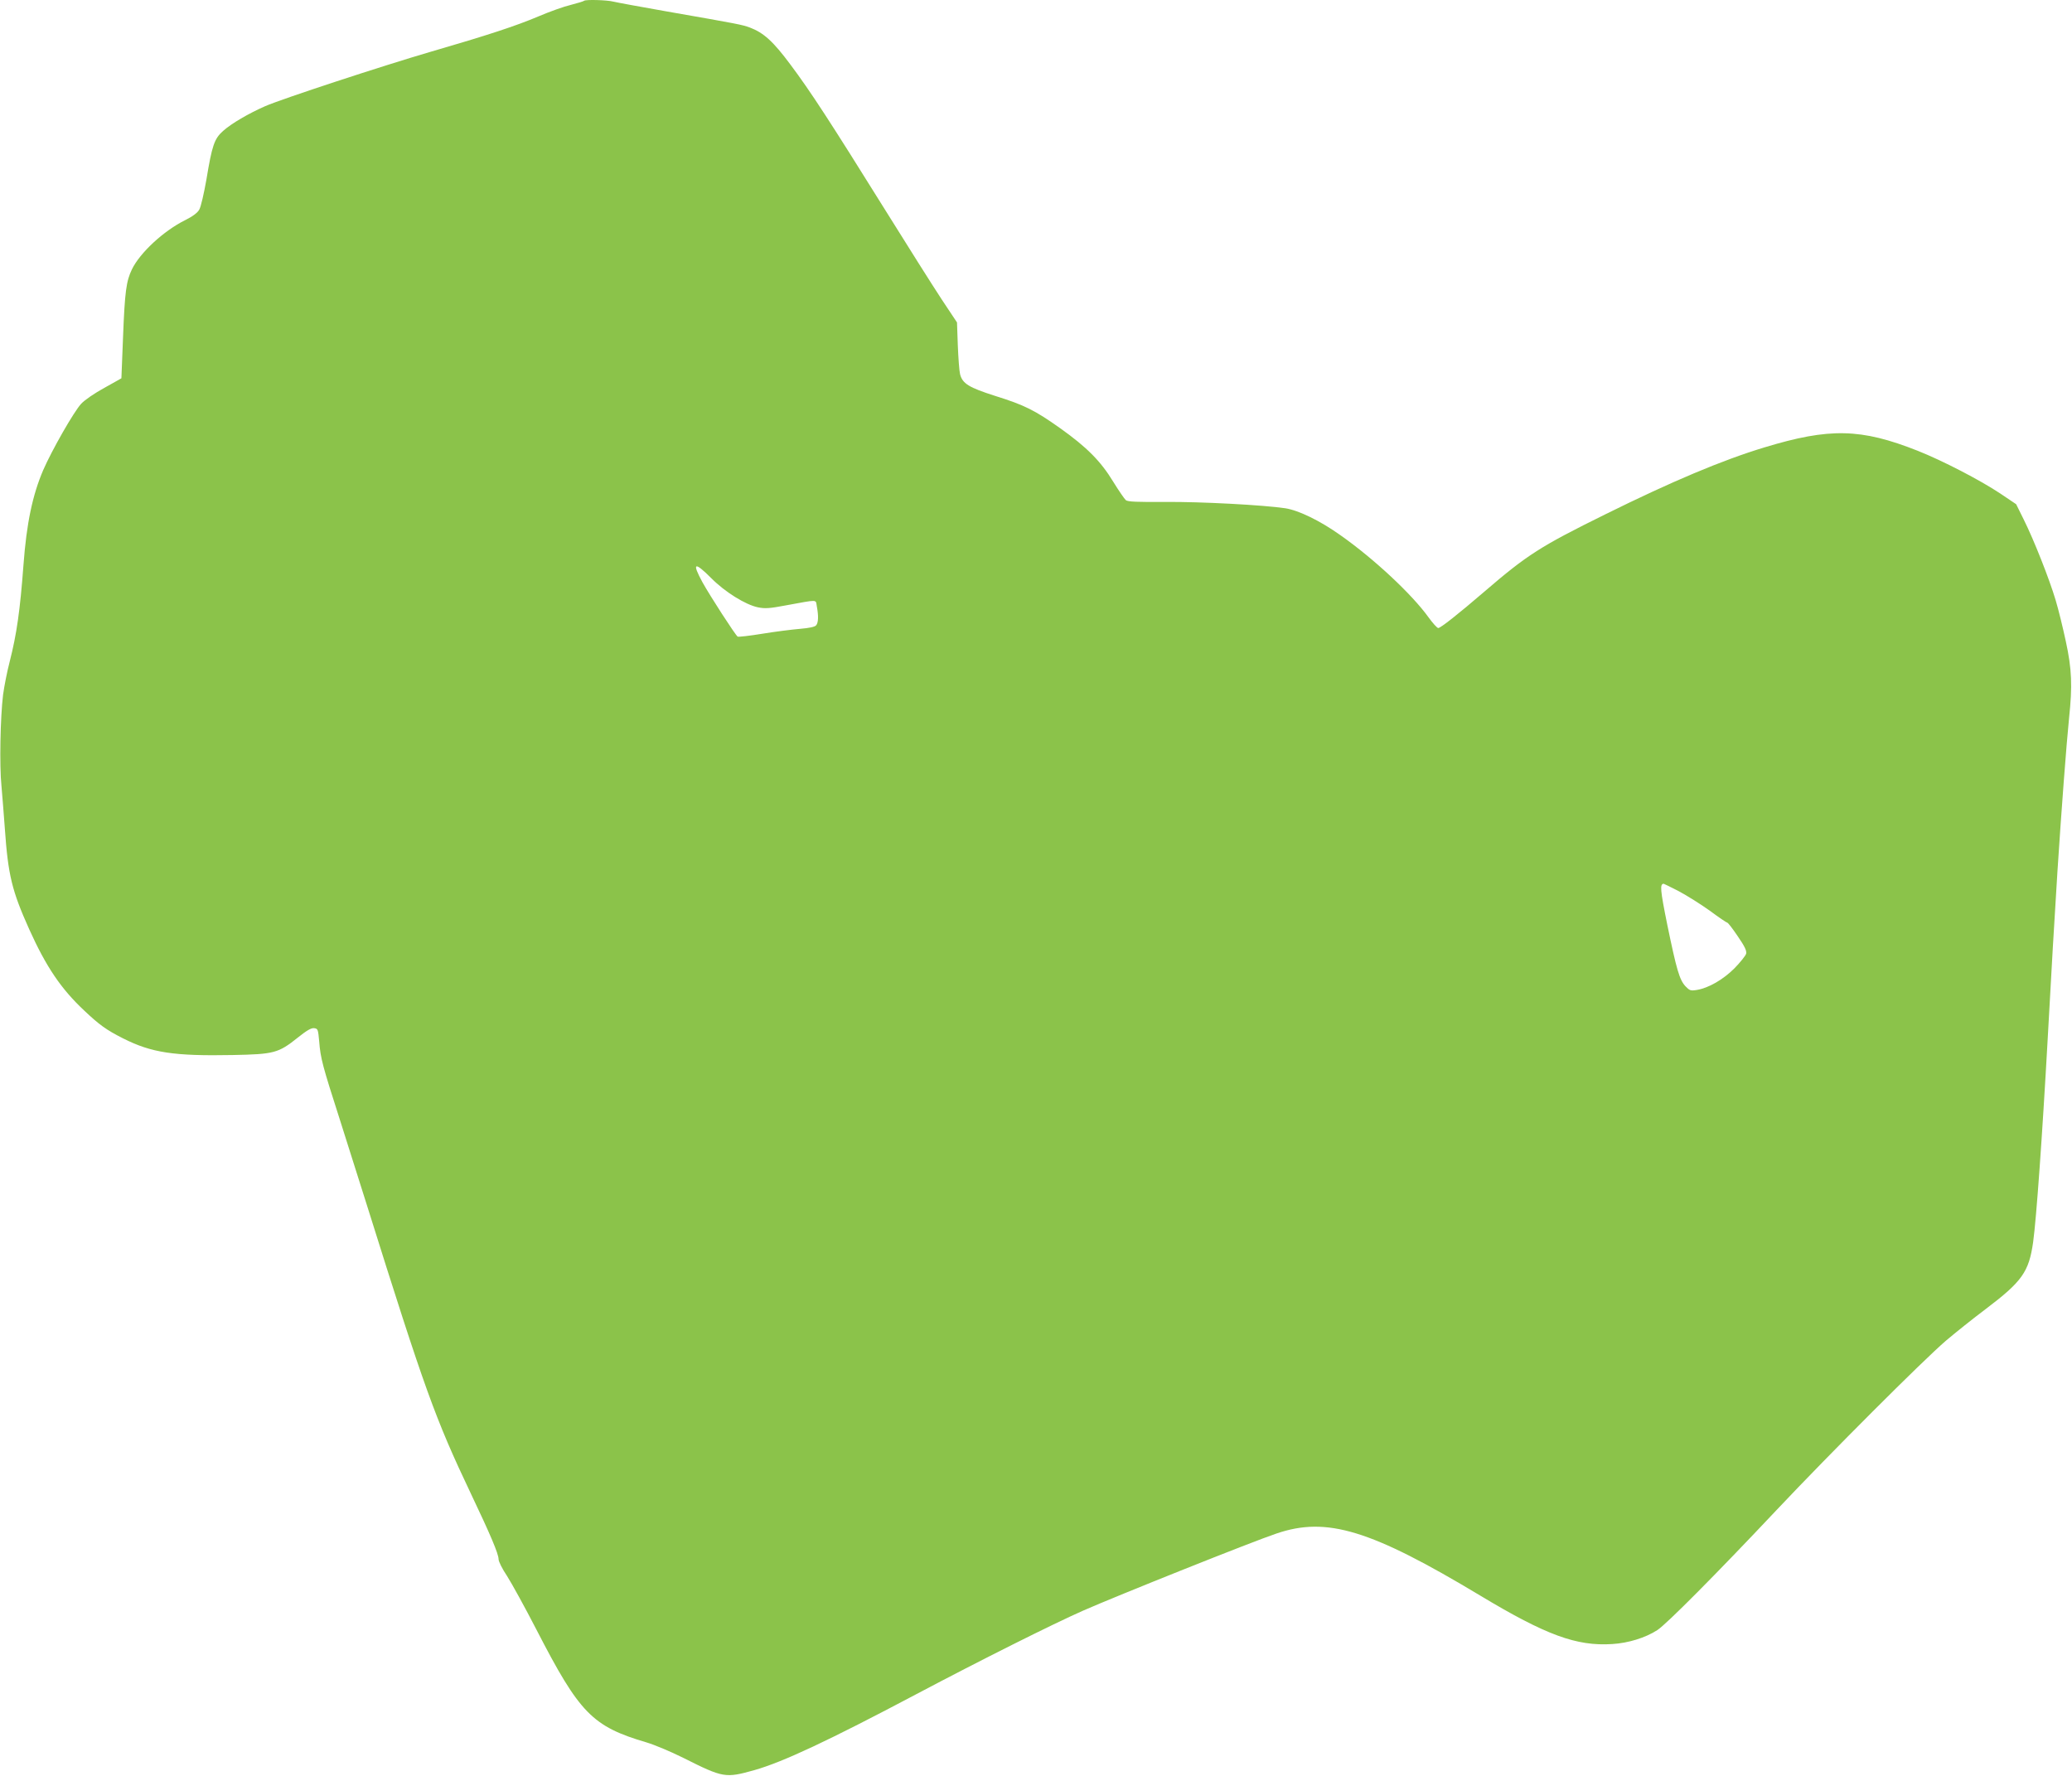 <?xml version="1.0" standalone="no"?>
<!DOCTYPE svg PUBLIC "-//W3C//DTD SVG 20010904//EN"
 "http://www.w3.org/TR/2001/REC-SVG-20010904/DTD/svg10.dtd">
<svg version="1.0" xmlns="http://www.w3.org/2000/svg"
 width="1280pt" height="1097pt" viewBox="0 0 1280 1097"
 preserveAspectRatio="xMidYMid meet">
<g transform="translate(0,1097) scale(0.1,-0.1)"
fill="#8bc34a" stroke="none">
<path d="M3608 10965 c-2 -3 -39 -14 -81 -25 -43 -10 -132 -42 -200 -71 -139
-59 -316 -117 -667 -219 -298 -87 -916 -290 -1022 -336 -104 -46 -207 -106
-260 -153 -54 -48 -68 -89 -103 -301 -15 -85 -34 -168 -44 -185 -11 -20 -41
-42 -87 -65 -133 -66 -279 -201 -329 -304 -35 -73 -44 -135 -55 -421 -5 -137
-10 -251 -10 -252 0 0 -47 -27 -105 -59 -62 -34 -122 -75 -144 -99 -45 -49
-180 -285 -234 -409 -66 -154 -103 -329 -122 -586 -21 -282 -42 -428 -85 -597
-16 -61 -34 -153 -41 -205 -17 -139 -23 -438 -10 -563 5 -60 15 -180 21 -265
20 -287 44 -384 150 -620 105 -233 197 -369 340 -503 93 -88 137 -120 240
-172 176 -89 315 -110 678 -103 256 5 282 12 402 108 54 43 82 60 100 58 24
-3 25 -7 32 -83 8 -103 20 -148 128 -484 48 -152 124 -391 168 -531 356 -1135
420 -1313 641 -1778 121 -254 171 -372 171 -405 0 -14 23 -60 52 -103 28 -44
111 -194 183 -334 266 -516 344 -596 680 -695 50 -15 152 -58 228 -96 245
-123 258 -125 437 -75 176 50 456 181 1000 469 395 209 844 434 1030 516 206
91 1049 428 1196 477 311 106 582 23 1259 -384 406 -244 594 -313 814 -299
101 6 206 39 279 86 56 36 363 345 736 741 333 353 905 925 1047 1047 59 50
169 138 245 195 226 171 268 230 294 415 20 146 56 648 90 1258 27 488 37 663
60 1030 24 373 56 794 72 950 21 197 17 302 -20 472 -18 84 -46 199 -63 255
-38 128 -134 372 -197 498 l-47 95 -98 66 c-123 82 -356 203 -510 264 -351
139 -545 143 -947 21 -261 -79 -574 -211 -984 -414 -399 -197 -481 -249 -746
-477 -164 -141 -271 -225 -285 -225 -7 0 -34 30 -60 66 -102 142 -336 361
-545 508 -125 89 -257 153 -340 166 -134 20 -523 41 -742 39 -174 -1 -231 1
-243 11 -9 8 -44 59 -78 114 -77 127 -164 214 -327 330 -158 112 -220 143
-402 200 -163 52 -202 76 -217 134 -5 20 -11 101 -14 178 l-5 142 -95 143
c-52 79 -210 329 -350 554 -337 541 -461 732 -584 896 -107 144 -166 197 -251
229 -50 18 -65 21 -517 100 -159 28 -306 55 -326 60 -38 10 -172 14 -181 5z
m786 -3567 c84 -85 211 -164 288 -180 44 -9 73 -7 173 12 204 37 183 38 191
-6 11 -58 10 -100 -4 -117 -8 -10 -42 -17 -100 -22 -48 -4 -152 -17 -231 -30
-80 -13 -149 -21 -154 -18 -14 9 -171 252 -217 335 -67 123 -51 131 54 26z
m5977 -1934 c49 -26 135 -80 191 -120 55 -41 104 -74 108 -74 5 0 34 -38 65
-84 44 -64 56 -90 52 -108 -4 -13 -36 -53 -72 -90 -70 -70 -160 -122 -233
-134 -38 -6 -44 -4 -70 23 -37 40 -55 103 -112 379 -44 217 -47 254 -22 254 2
0 44 -21 93 -46z"/>
</g>
</svg>
